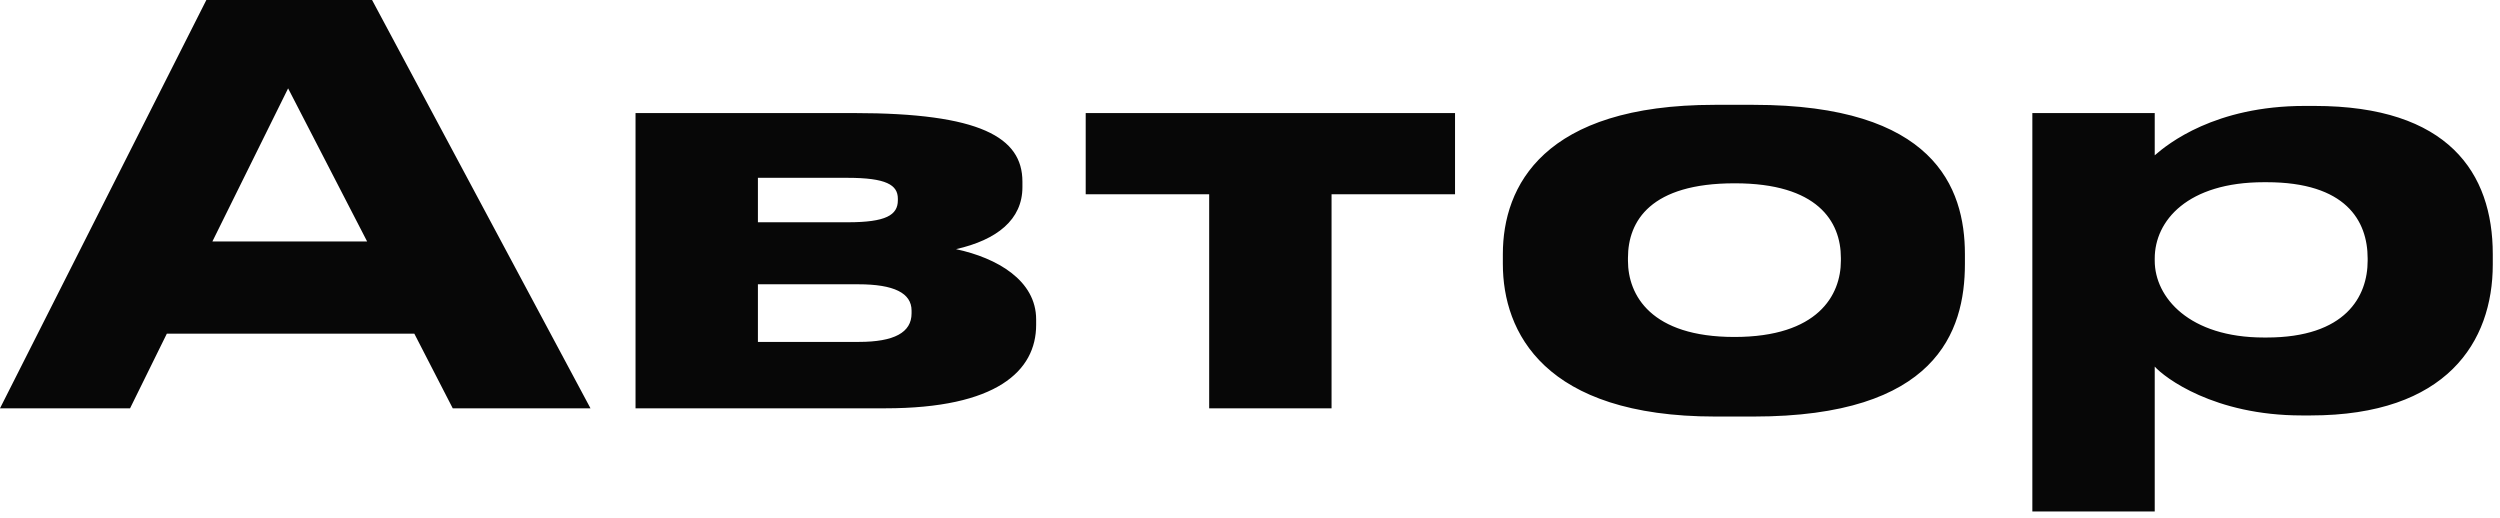 <?xml version="1.0" encoding="UTF-8"?> <svg xmlns="http://www.w3.org/2000/svg" width="164" height="34" viewBox="0 0 164 34" fill="none"><path d="M24.084 15.841L18.9 5.797L13.932 15.841H24.084ZM29.7 26.785L27.18 21.889H10.944L8.532 26.785H0L13.536 0.001H24.408L38.736 26.785H29.7ZM58.071 26.785H41.691V7.417H56.019C64.299 7.417 67.071 9.001 67.071 11.917V12.277C67.071 14.401 65.415 15.733 62.715 16.345C65.415 16.921 67.971 18.397 67.971 20.953V21.313C67.971 24.337 65.379 26.785 58.071 26.785ZM49.719 14.581H55.623C58.107 14.581 58.899 14.113 58.899 13.141V13.033C58.899 12.133 58.143 11.665 55.587 11.665H49.719V14.581ZM49.719 22.429H56.343C58.647 22.429 59.799 21.817 59.799 20.557V20.377C59.799 19.225 58.647 18.649 56.307 18.649H49.719V22.429ZM79.322 26.785V12.745H71.222V7.417H95.45V12.745H87.35V26.785H79.322ZM115.038 27.325H112.518C101.286 27.325 98.587 21.781 98.587 17.317V16.669C98.587 12.205 101.25 6.877 112.482 6.877H115.038C126.846 6.877 128.898 12.277 128.898 16.669V17.317C128.898 21.781 126.99 27.325 115.038 27.325ZM113.778 22.105C119.25 22.105 120.762 19.369 120.762 17.101V16.921C120.762 14.509 119.214 12.025 113.814 12.025H113.778C108.306 12.025 106.794 14.473 106.794 16.921V17.101C106.794 19.369 108.306 22.105 113.778 22.105ZM141.35 16.957V17.101C141.35 19.513 143.618 22.141 148.514 22.141H148.694C153.878 22.141 155.318 19.441 155.318 17.101V16.957C155.318 14.473 153.878 11.953 148.694 11.953H148.514C143.51 11.953 141.35 14.473 141.35 16.957ZM133.322 7.417H141.35V10.189C142.214 9.433 145.31 6.949 151.178 6.949H151.826C160.61 6.949 163.526 11.341 163.526 16.669V17.353C163.526 22.429 160.502 27.253 151.574 27.253H150.998C145.238 27.253 141.998 24.769 141.35 24.049V33.553H133.322V7.417Z" fill="#070707"></path></svg> 